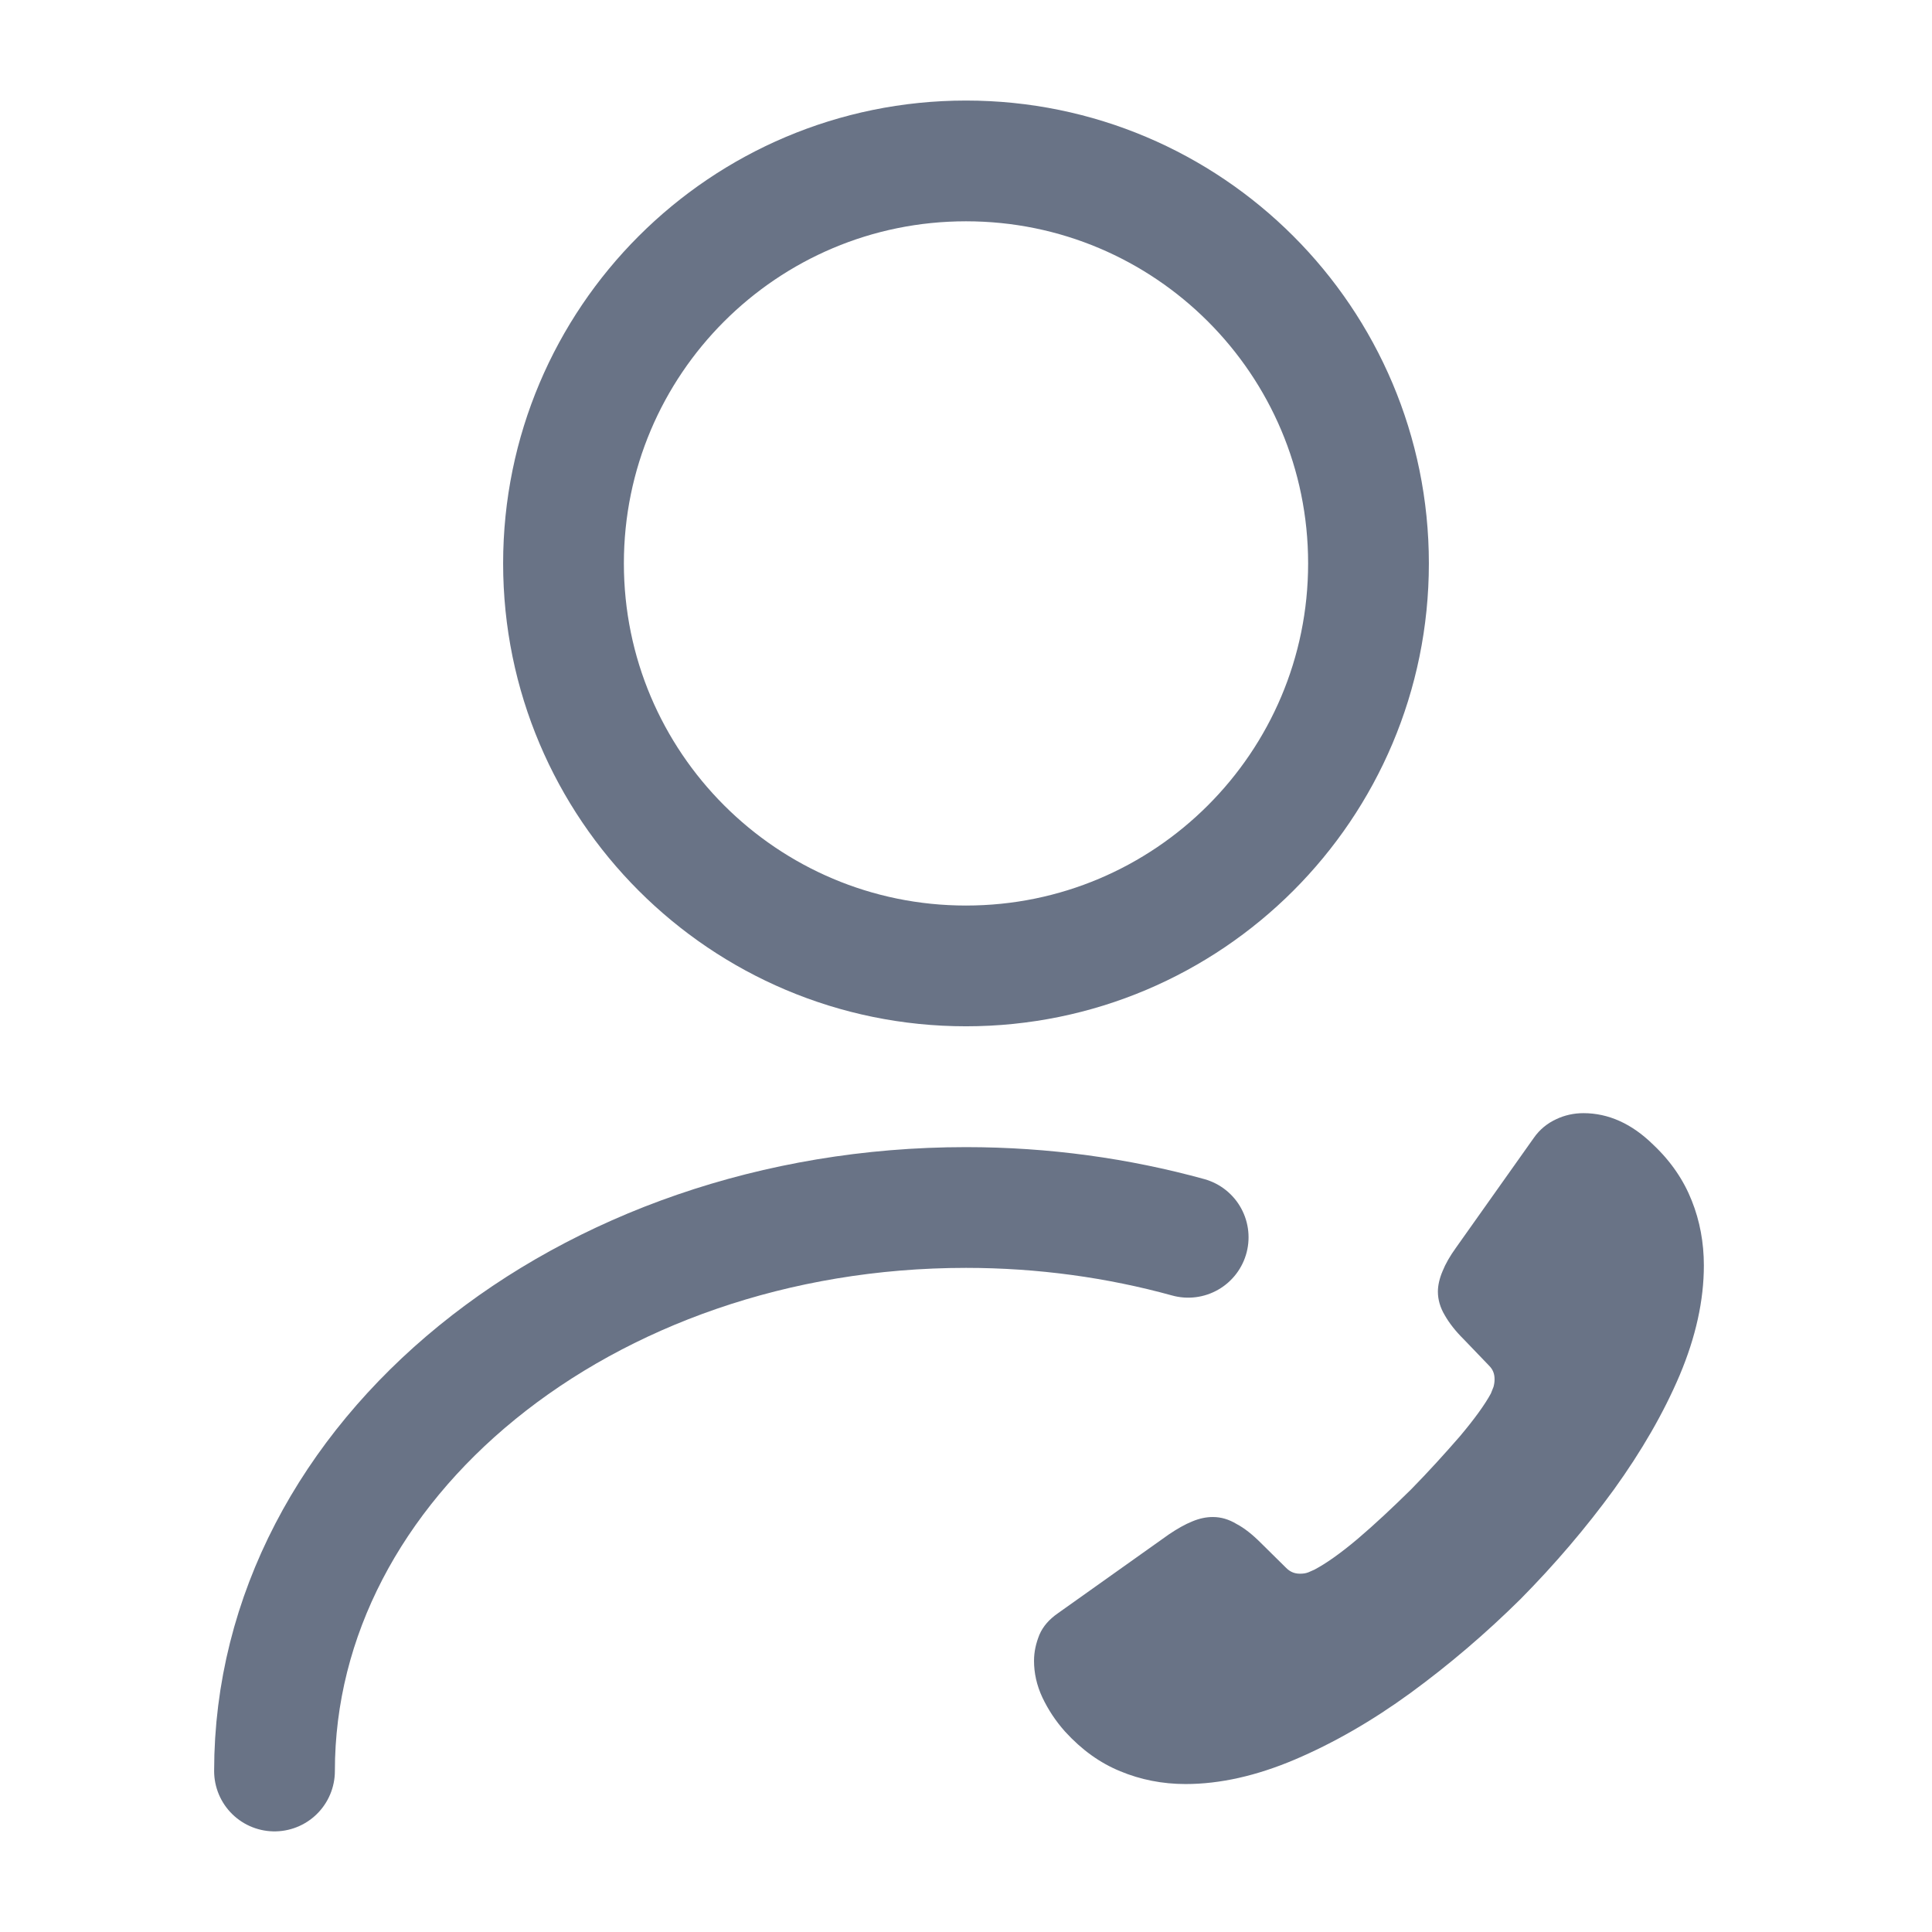 <svg width="24" height="24" viewBox="0 0 24 24" fill="none" xmlns="http://www.w3.org/2000/svg"><path d="M12 11.999C14.762 11.999 17 9.76 17 6.999C17 4.237 14.762 1.999 12 1.999C9.239 1.999 7 4.237 7 6.999C7 9.76 9.239 11.999 12 11.999Z" stroke="#697386" stroke-width="1.5" stroke-linecap="round" stroke-linejoin="round"/><path d="M3.41 22C3.41 18.13 7.26 15 12 15C12.96 15 13.89 15.13 14.76 15.37" stroke="#697386" stroke-width="1.5" stroke-linecap="round" stroke-linejoin="round"/><path d="M12.845 20.632C12.845 20.782 12.878 20.936 12.949 21.087C13.02 21.236 13.112 21.378 13.232 21.512C13.437 21.736 13.662 21.899 13.916 22.003C14.166 22.107 14.437 22.162 14.728 22.162C15.153 22.162 15.607 22.061 16.087 21.857C16.566 21.653 17.045 21.378 17.52 21.032C17.999 20.682 18.453 20.295 18.887 19.866C19.316 19.432 19.703 18.978 20.049 18.503C20.391 18.028 20.666 17.553 20.866 17.082C21.066 16.607 21.166 16.153 21.166 15.72C21.166 15.437 21.116 15.166 21.016 14.916C20.916 14.662 20.758 14.428 20.537 14.22C20.27 13.957 19.978 13.828 19.67 13.828C19.553 13.828 19.437 13.853 19.332 13.903C19.224 13.953 19.128 14.028 19.053 14.136L18.087 15.499C18.012 15.603 17.957 15.699 17.92 15.791C17.883 15.878 17.862 15.966 17.862 16.045C17.862 16.145 17.891 16.245 17.949 16.341C18.003 16.436 18.082 16.537 18.183 16.637L18.499 16.966C18.545 17.012 18.566 17.066 18.566 17.132C18.566 17.166 18.562 17.195 18.553 17.228C18.541 17.262 18.528 17.287 18.52 17.311C18.445 17.449 18.316 17.628 18.133 17.845C17.945 18.061 17.745 18.282 17.528 18.503C17.303 18.724 17.087 18.928 16.866 19.116C16.649 19.299 16.47 19.424 16.328 19.499C16.308 19.507 16.282 19.52 16.253 19.532C16.22 19.545 16.187 19.549 16.149 19.549C16.078 19.549 16.024 19.524 15.978 19.478L15.662 19.166C15.557 19.061 15.457 18.982 15.362 18.932C15.266 18.874 15.17 18.845 15.066 18.845C14.987 18.845 14.903 18.861 14.812 18.899C14.72 18.936 14.624 18.991 14.52 19.061L13.141 20.041C13.033 20.116 12.957 20.203 12.912 20.307C12.87 20.412 12.845 20.516 12.845 20.632Z" fill="#697386"/></svg>